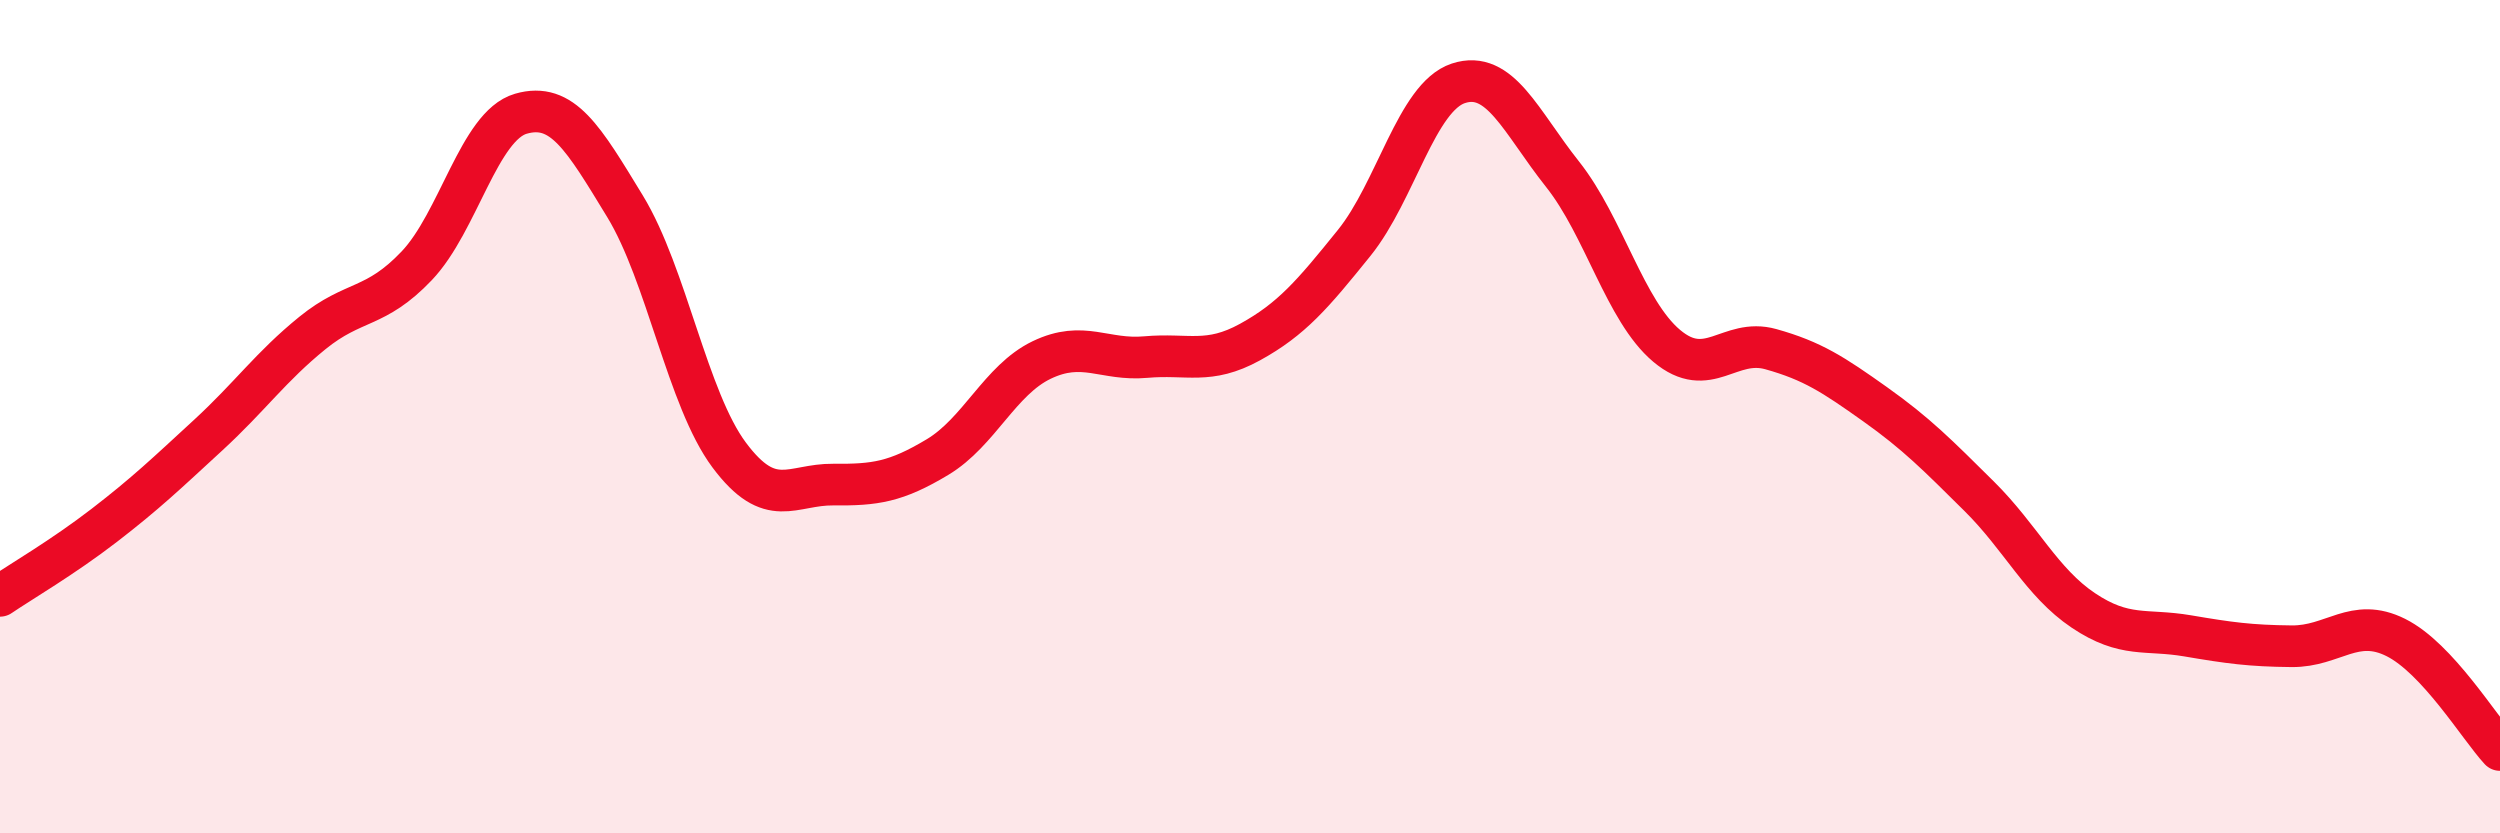 
    <svg width="60" height="20" viewBox="0 0 60 20" xmlns="http://www.w3.org/2000/svg">
      <path
        d="M 0,14.3 C 0.5,13.96 1.5,13.38 2.5,12.61 C 3.5,11.84 4,11.36 5,10.44 C 6,9.52 6.5,8.8 7.5,7.99 C 8.5,7.18 9,7.43 10,6.38 C 11,5.33 11.5,3.02 12.5,2.73 C 13.5,2.44 14,3.31 15,4.95 C 16,6.59 16.5,9.58 17.5,10.92 C 18.5,12.26 19,11.62 20,11.63 C 21,11.64 21.5,11.57 22.5,10.97 C 23.5,10.37 24,9.12 25,8.64 C 26,8.16 26.5,8.66 27.5,8.57 C 28.5,8.48 29,8.76 30,8.21 C 31,7.66 31.5,7.07 32.5,5.83 C 33.5,4.59 34,2.33 35,2 C 36,1.67 36.5,2.92 37.5,4.18 C 38.5,5.44 39,7.46 40,8.3 C 41,9.14 41.5,8.1 42.5,8.38 C 43.5,8.66 44,8.99 45,9.7 C 46,10.41 46.5,10.92 47.5,11.91 C 48.5,12.9 49,13.98 50,14.65 C 51,15.32 51.5,15.09 52.5,15.26 C 53.5,15.43 54,15.5 55,15.51 C 56,15.52 56.5,14.8 57.5,15.3 C 58.5,15.8 59.5,17.46 60,18L60 20L0 20Z"
        fill="#EB0A25"
        opacity="0.1"
        stroke-linecap="round"
        stroke-linejoin="round"
      />
      <path
        d="M 0,14.3 C 0.5,13.96 1.5,13.38 2.5,12.61 C 3.5,11.84 4,11.36 5,10.44 C 6,9.52 6.5,8.8 7.5,7.99 C 8.5,7.18 9,7.43 10,6.38 C 11,5.33 11.5,3.02 12.5,2.73 C 13.5,2.44 14,3.31 15,4.95 C 16,6.59 16.5,9.58 17.5,10.92 C 18.5,12.26 19,11.62 20,11.63 C 21,11.64 21.5,11.57 22.5,10.97 C 23.5,10.37 24,9.12 25,8.64 C 26,8.16 26.5,8.66 27.5,8.57 C 28.5,8.48 29,8.76 30,8.21 C 31,7.66 31.5,7.07 32.5,5.83 C 33.5,4.59 34,2.33 35,2 C 36,1.67 36.5,2.92 37.5,4.18 C 38.5,5.44 39,7.46 40,8.3 C 41,9.14 41.5,8.1 42.5,8.38 C 43.5,8.66 44,8.99 45,9.7 C 46,10.41 46.5,10.92 47.5,11.91 C 48.5,12.9 49,13.98 50,14.65 C 51,15.32 51.5,15.09 52.5,15.26 C 53.5,15.43 54,15.5 55,15.51 C 56,15.52 56.5,14.8 57.5,15.3 C 58.5,15.8 59.5,17.46 60,18"
        stroke="#EB0A25"
        stroke-width="1"
        fill="none"
        stroke-linecap="round"
        stroke-linejoin="round"
      />
    </svg>
  